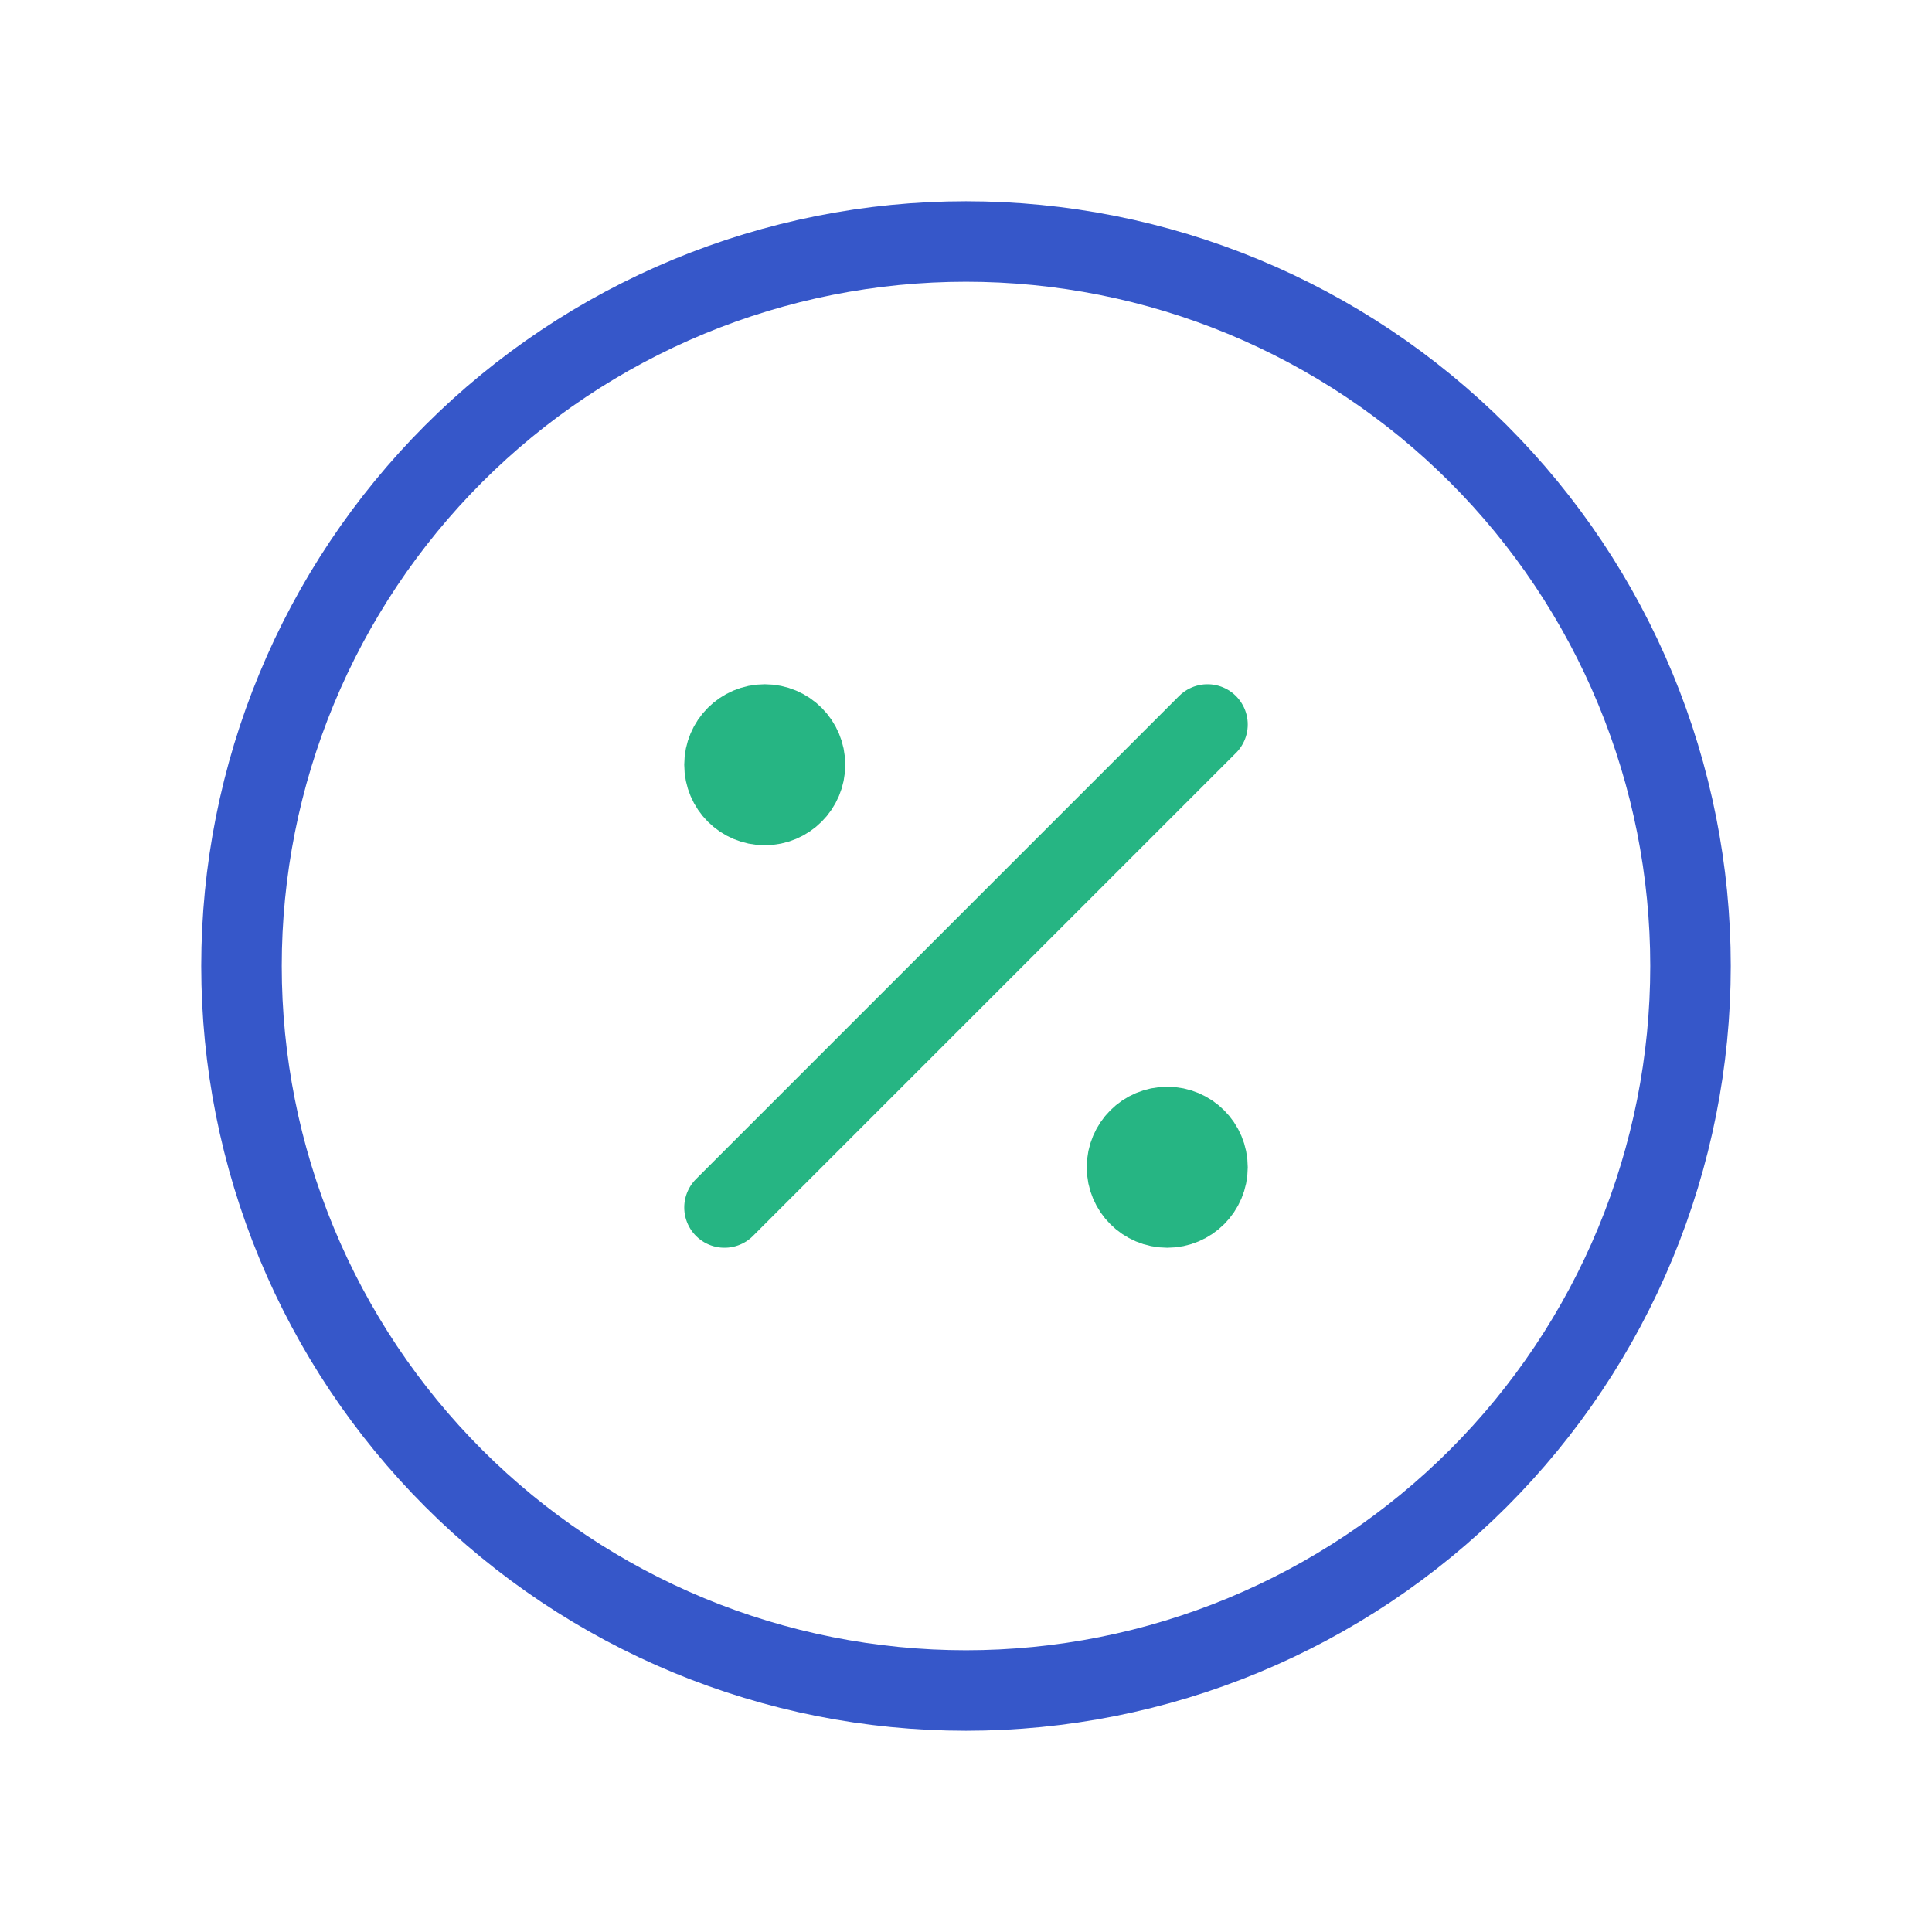 <?xml version="1.0" encoding="UTF-8"?> <svg xmlns="http://www.w3.org/2000/svg" width="72" height="72" viewBox="0 0 72 72" fill="none"><g clip-path="url(#clip0_934_22387)"><path d="M27 45L45 27" stroke="#26B583" stroke-width="3" stroke-linecap="round" stroke-linejoin="round"></path><path d="M28.5 30C29.328 30 30 29.328 30 28.5C30 27.672 29.328 27 28.5 27C27.672 27 27 27.672 27 28.5C27 29.328 27.672 30 28.5 30Z" fill="#3657C9" stroke="#26B583" stroke-width="3" stroke-linecap="round" stroke-linejoin="round"></path><path d="M43.5 45C44.328 45 45 44.328 45 43.5C45 42.672 44.328 42 43.5 42C42.672 42 42 42.672 42 43.5C42 44.328 42.672 45 43.5 45Z" fill="#3657C9" stroke="#26B583" stroke-width="3" stroke-linecap="round" stroke-linejoin="round"></path><path d="M9 36C9 39.546 9.698 43.057 11.055 46.333C12.412 49.608 14.401 52.585 16.908 55.092C19.415 57.599 22.392 59.588 25.668 60.945C28.943 62.302 32.454 63 36 63C39.546 63 43.057 62.302 46.333 60.945C49.608 59.588 52.585 57.599 55.092 55.092C57.599 52.585 59.588 49.608 60.945 46.333C62.302 43.057 63 39.546 63 36C63 32.454 62.302 28.943 60.945 25.668C59.588 22.392 57.599 19.415 55.092 16.908C52.585 14.401 49.608 12.412 46.333 11.055C43.057 9.698 39.546 9 36 9C32.454 9 28.943 9.698 25.668 11.055C22.392 12.412 19.415 14.401 16.908 16.908C14.401 19.415 12.412 22.392 11.055 25.668C9.698 28.943 9 32.454 9 36Z" stroke="#3657C9" stroke-width="3" stroke-linecap="round" stroke-linejoin="round"></path></g><defs><clipPath id="clip0_934_22387"><rect width="72" height="72" fill="white"></rect></clipPath></defs></svg> 
